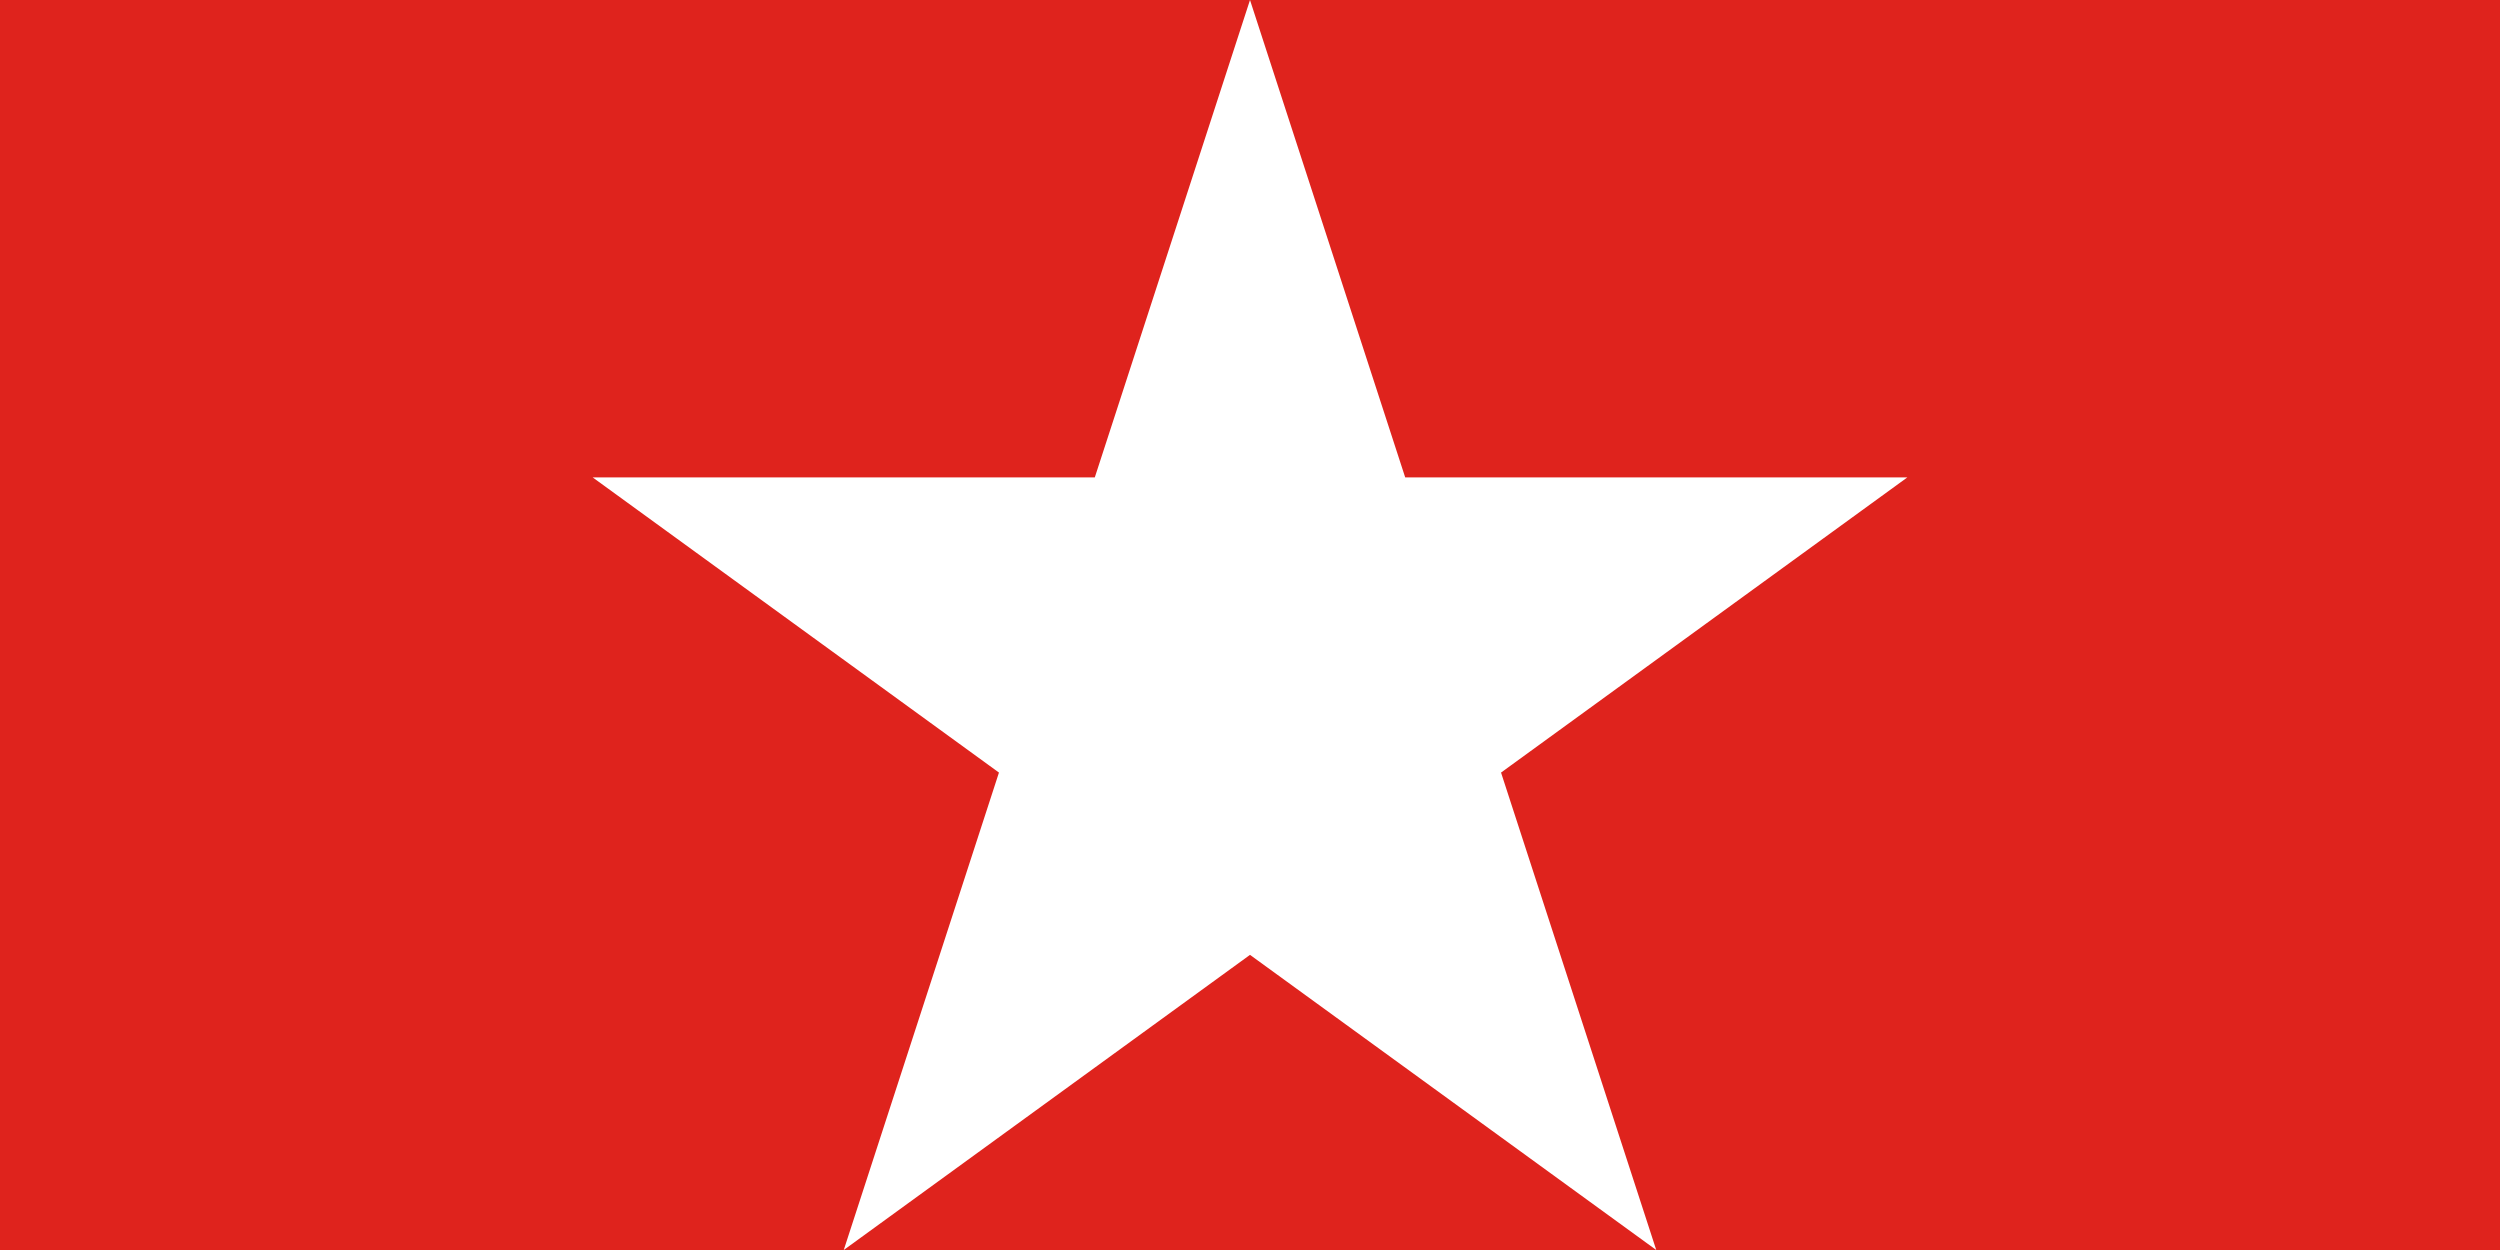 <?xml version="1.0" encoding="UTF-8"?><svg xmlns="http://www.w3.org/2000/svg" viewBox="0 0 720 360" version="1.1">
  <path fill="#df231d" d="M0 0h720v360H0z"/>
  <path fill="#fff" d="m360 0 44.7 137.5h144.6l-117 85L477 360l-117-85-117 85 44.7-137.5-117-85h144.6L360 0z"/></svg>